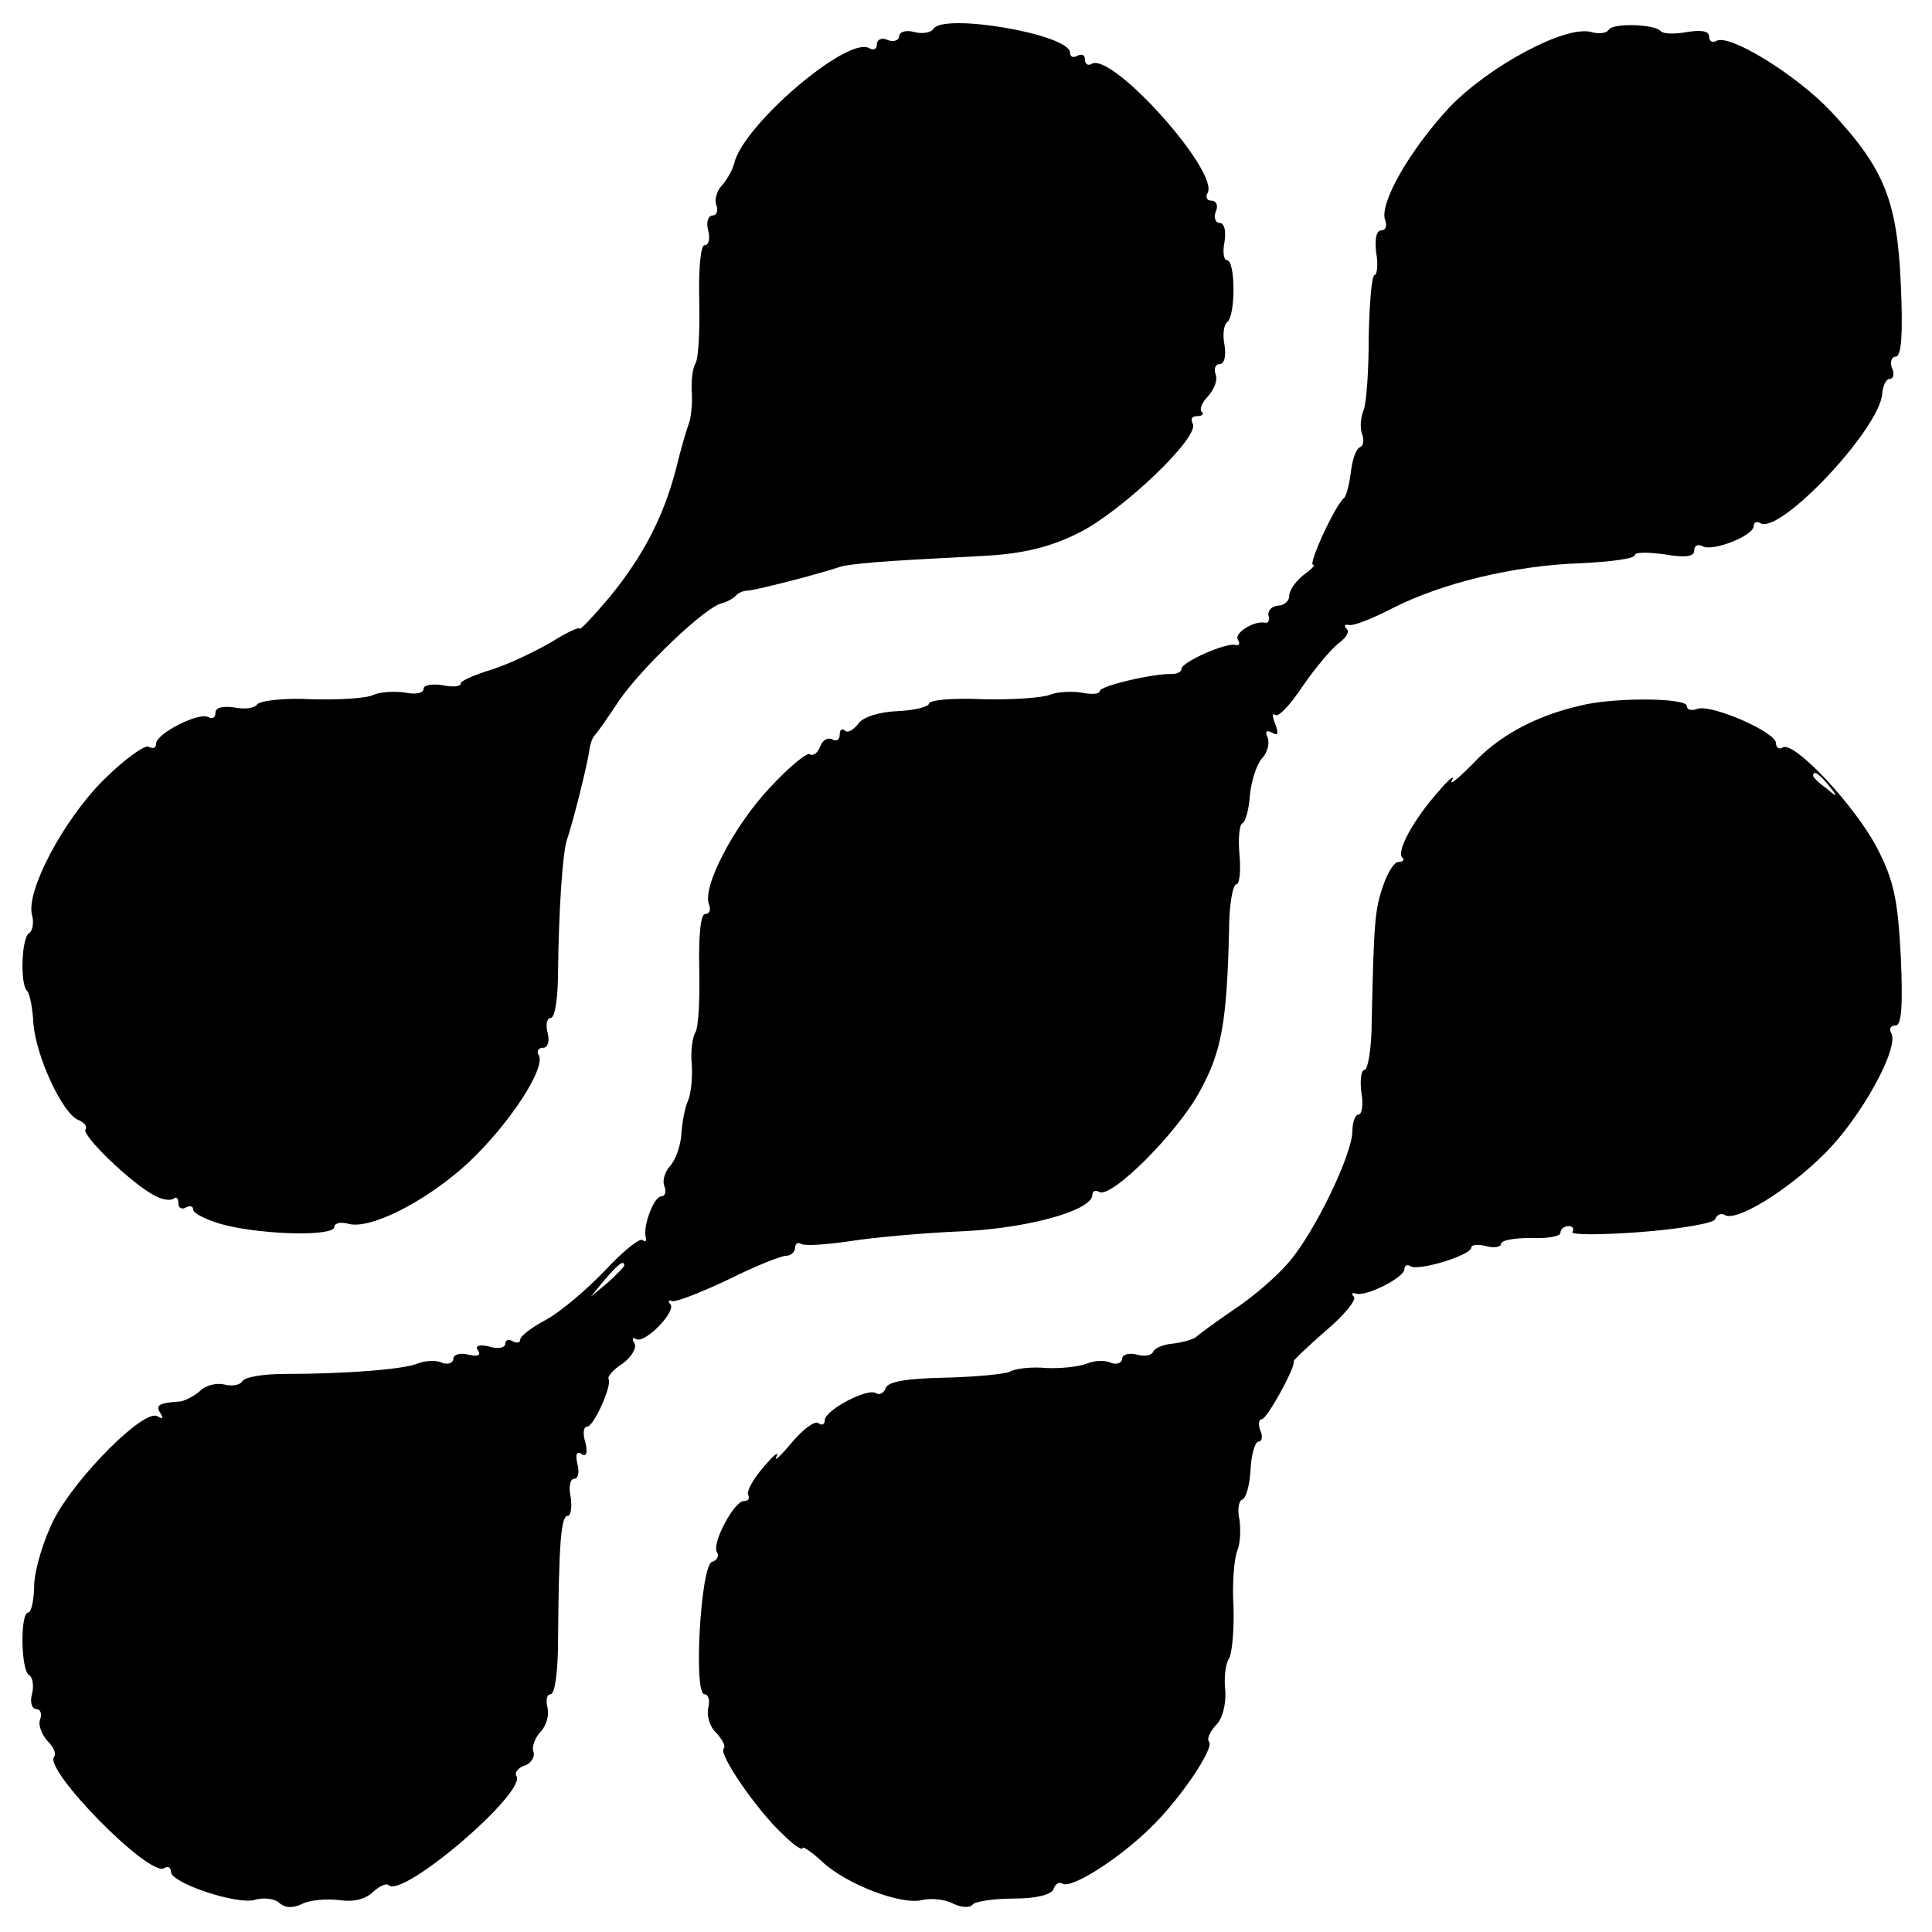 <?xml version="1.0" standalone="no"?>
<!DOCTYPE svg PUBLIC "-//W3C//DTD SVG 20010904//EN"
 "http://www.w3.org/TR/2001/REC-SVG-20010904/DTD/svg10.dtd">
<svg version="1.0" xmlns="http://www.w3.org/2000/svg"
 width="260pt" height="260pt" viewBox="0 0 260 260"
 preserveAspectRatio="xMidYMid meet">
<g transform="translate(0,260) scale(0.1,-0.1)"
fill="#000000" stroke="none">
<path d="M1256 2561 c-3 -5 -15 -7 -26 -4 -11 3 -20 0 -20 -6 0 -5 -7 -8 -15
-5 -8 4 -15 1 -15 -6 0 -6 -4 -8 -10 -5 -28 18 -170 -103 -182 -155 -2 -8 -9
-21 -16 -29 -7 -7 -11 -20 -8 -27 3 -8 0 -14 -5 -14 -6 0 -9 -9 -6 -20 3 -11
1 -20 -5 -20 -5 0 -8 -31 -7 -74 1 -40 -1 -78 -5 -85 -4 -6 -6 -24 -5 -39 1
-15 -1 -34 -4 -42 -3 -8 -11 -35 -17 -60 -17 -66 -45 -119 -90 -174 -22 -26
-40 -45 -40 -42 0 3 -17 -5 -38 -18 -22 -13 -58 -30 -80 -37 -23 -7 -42 -15
-42 -19 0 -4 -11 -5 -25 -2 -14 2 -25 0 -25 -5 0 -6 -11 -8 -25 -5 -13 2 -33
1 -42 -3 -10 -5 -48 -7 -84 -6 -37 2 -69 -2 -73 -7 -3 -5 -17 -7 -31 -4 -15 2
-25 0 -25 -7 0 -7 -4 -9 -10 -6 -12 7 -70 -22 -70 -36 0 -6 -4 -7 -10 -4 -5 3
-33 -17 -61 -45 -54 -54 -104 -149 -96 -181 3 -10 1 -22 -4 -25 -10 -6 -12
-67 -3 -77 4 -3 8 -24 9 -45 4 -45 39 -120 60 -129 8 -3 13 -9 10 -13 -5 -8
61 -72 93 -89 11 -6 22 -7 26 -4 3 3 6 1 6 -6 0 -7 5 -9 10 -6 6 3 10 2 10 -3
0 -5 20 -15 44 -21 54 -13 146 -15 146 -2 0 5 9 7 19 4 30 -8 106 31 162 83
55 52 104 127 94 144 -3 5 -1 10 6 10 6 0 9 8 6 20 -3 11 -1 20 4 20 6 0 10
28 10 63 1 83 6 159 12 177 8 23 28 103 30 120 1 8 4 17 7 20 3 3 18 24 33 47
31 45 116 126 138 131 8 2 16 7 19 10 3 4 10 7 15 7 9 0 92 21 125 32 8 3 40
6 70 8 30 2 87 5 126 7 50 3 86 11 126 31 58 29 164 130 153 147 -3 6 -1 10 6
10 7 0 10 3 6 6 -3 4 1 13 9 21 8 9 13 22 10 29 -3 8 0 14 5 14 7 0 9 11 7 25
-3 14 -1 28 3 31 12 7 12 84 0 84 -4 0 -6 11 -3 25 2 14 0 25 -7 25 -5 0 -8 7
-5 15 4 8 1 15 -6 15 -6 0 -8 5 -5 10 17 28 -129 191 -156 174 -5 -3 -9 0 -9
6 0 6 -4 8 -10 5 -5 -3 -10 -2 -10 4 0 25 -171 54 -184 32z"/>
<path d="M2165 2560 c-3 -5 -14 -6 -24 -3 -35 9 -137 -46 -190 -101 -54 -58
-95 -130 -87 -152 3 -8 1 -14 -5 -14 -7 0 -9 -12 -7 -30 3 -16 1 -30 -2 -30
-4 0 -7 -37 -8 -82 0 -46 -3 -91 -7 -100 -4 -10 -5 -24 -2 -32 3 -8 2 -16 -3
-18 -5 -2 -10 -16 -12 -33 -2 -16 -6 -32 -9 -35 -12 -9 -49 -90 -42 -90 4 0
-2 -6 -13 -14 -10 -8 -19 -20 -19 -28 0 -7 -7 -13 -15 -13 -8 -1 -14 -6 -13
-13 2 -7 0 -11 -5 -10 -14 3 -42 -14 -36 -23 3 -5 2 -8 -3 -7 -12 4 -73 -23
-73 -32 0 -4 -6 -7 -12 -7 -25 1 -98 -16 -98 -23 0 -4 -11 -5 -25 -2 -13 2
-33 1 -42 -3 -10 -4 -51 -7 -90 -6 -40 2 -73 -1 -73 -6 0 -4 -19 -9 -42 -10
-25 -1 -47 -8 -53 -17 -7 -9 -15 -13 -18 -9 -4 3 -7 1 -7 -6 0 -7 -5 -9 -10
-6 -6 3 -13 -1 -16 -9 -3 -9 -10 -14 -14 -11 -4 3 -29 -18 -54 -45 -48 -51
-91 -133 -82 -157 3 -7 1 -13 -5 -13 -6 0 -9 -28 -8 -74 1 -40 -1 -78 -5 -85
-4 -6 -7 -26 -5 -44 1 -17 -1 -39 -5 -48 -4 -8 -8 -29 -9 -45 -1 -16 -8 -35
-15 -43 -7 -7 -11 -20 -8 -27 3 -8 1 -14 -4 -14 -10 0 -25 -40 -21 -55 1 -5 0
-7 -4 -4 -3 4 -26 -14 -50 -40 -25 -26 -60 -56 -80 -67 -19 -10 -35 -22 -35
-27 0 -4 -4 -5 -10 -2 -5 3 -10 2 -10 -3 0 -6 -10 -8 -22 -4 -13 3 -19 1 -15
-5 5 -7 0 -9 -13 -6 -11 3 -20 0 -20 -6 0 -5 -7 -8 -15 -5 -8 4 -23 3 -33 -1
-19 -8 -99 -14 -179 -14 -28 0 -54 -4 -57 -10 -3 -5 -14 -7 -25 -4 -10 2 -24
-1 -32 -9 -8 -7 -20 -13 -26 -14 -30 -2 -34 -5 -27 -16 4 -7 3 -8 -4 -4 -18
11 -110 -82 -139 -138 -14 -27 -26 -67 -27 -88 0 -21 -4 -38 -8 -38 -11 0 -10
-78 1 -84 5 -3 7 -15 4 -26 -3 -11 0 -20 6 -20 5 0 8 -6 5 -14 -3 -7 2 -20 10
-29 8 -8 12 -17 9 -21 -16 -16 128 -163 148 -150 5 3 9 1 9 -5 0 -15 87 -44
112 -38 12 4 28 2 34 -4 8 -7 19 -7 31 -1 10 5 32 7 49 5 20 -3 36 1 46 11 9
8 18 12 21 9 19 -18 186 125 172 147 -3 4 2 11 11 14 9 3 14 12 12 18 -3 7 2
19 9 27 8 8 12 22 10 32 -3 11 -1 19 4 19 6 0 10 33 10 73 1 131 4 167 13 167
4 0 6 11 4 25 -3 14 -1 25 5 25 5 0 7 9 4 20 -3 13 -1 18 6 13 6 -4 8 2 5 15
-4 12 -3 22 2 22 9 0 34 56 29 64 -2 3 6 13 19 21 12 9 19 21 16 27 -4 6 -3 9
2 6 12 -7 55 38 46 47 -4 4 -2 6 3 4 6 -1 39 12 75 29 36 18 71 32 78 32 6 0
12 5 12 11 0 5 4 8 8 5 5 -3 35 -1 68 4 32 5 100 11 149 13 88 4 175 28 175
49 0 5 4 7 9 4 16 -10 106 80 136 136 29 53 36 92 39 216 0 34 5 62 10 62 4 0
6 18 4 40 -2 22 0 41 4 42 4 2 9 19 10 38 2 19 9 41 16 49 7 7 11 20 8 28 -4
9 -2 11 6 7 8 -5 9 -1 4 12 -4 10 -4 15 0 12 4 -4 20 13 36 37 17 25 39 51 49
59 10 7 16 16 11 20 -4 4 -2 6 3 5 6 -2 33 9 60 23 65 33 162 57 252 60 40 2
73 6 73 11 0 4 18 4 40 1 28 -5 40 -3 40 5 0 7 5 9 11 6 13 -8 69 14 69 27 0
5 4 7 9 4 26 -16 160 126 164 174 1 11 5 20 10 20 5 0 7 7 3 15 -3 8 0 15 5
15 8 0 10 31 7 98 -5 112 -22 155 -94 232 -46 49 -137 105 -154 95 -5 -3 -10
-1 -10 6 0 7 -10 9 -29 6 -16 -3 -32 -3 -36 1 -9 10 -65 11 -70 2z m-1325
-1663 c0 -2 -10 -12 -22 -23 l-23 -19 19 23 c18 21 26 27 26 19z"/>
<path d="M2125 1650 c-60 -14 -109 -41 -143 -78 -20 -20 -32 -30 -28 -22 5 8
-4 2 -18 -15 -34 -38 -57 -81 -49 -89 4 -3 1 -6 -5 -6 -6 0 -15 -15 -21 -33
-11 -32 -12 -50 -15 -180 0 -37 -5 -67 -10 -67 -4 0 -6 -13 -4 -30 3 -16 1
-30 -4 -30 -4 0 -8 -10 -8 -22 0 -31 -50 -135 -85 -176 -15 -18 -48 -47 -74
-64 -25 -17 -48 -34 -51 -37 -3 -3 -16 -7 -30 -9 -14 -1 -26 -6 -28 -11 -2 -5
-12 -7 -22 -4 -11 3 -20 0 -20 -6 0 -5 -7 -8 -15 -5 -8 4 -23 3 -32 -1 -10 -4
-35 -7 -55 -6 -21 2 -43 -1 -49 -5 -6 -3 -45 -7 -87 -8 -50 -1 -77 -5 -80 -14
-2 -6 -8 -10 -13 -7 -11 8 -69 -23 -69 -36 0 -6 -4 -8 -9 -4 -5 3 -21 -9 -36
-27 -15 -18 -24 -26 -20 -18 4 8 -4 2 -18 -15 -14 -16 -23 -33 -20 -37 2 -5 0
-8 -6 -8 -13 0 -44 -58 -36 -69 3 -5 0 -11 -7 -13 -15 -5 -25 -178 -10 -178 5
0 8 -8 5 -19 -2 -10 2 -25 11 -33 8 -9 13 -18 10 -21 -8 -7 46 -85 80 -116 14
-14 26 -22 26 -18 0 3 12 -5 26 -18 33 -31 107 -59 135 -52 12 3 31 1 42 -5
11 -5 22 -6 26 -1 3 4 28 8 55 8 30 0 51 5 54 13 2 7 8 10 12 7 12 -7 75 33
117 74 40 38 88 109 80 117 -3 4 1 13 9 22 9 8 14 28 13 46 -2 17 0 37 5 44 4
7 7 38 6 70 -2 31 1 65 5 75 4 9 5 28 3 42 -3 13 -1 26 4 27 5 2 10 20 11 41
1 20 6 37 11 37 4 0 6 7 2 15 -3 8 -2 15 2 15 7 0 46 71 43 78 -1 1 19 20 43
41 25 21 42 42 38 46 -4 4 -2 6 3 4 14 -4 65 22 65 33 0 5 4 7 8 4 11 -7 82
15 82 25 0 4 9 5 20 2 11 -3 20 -1 20 3 0 5 18 8 40 8 22 -1 40 2 40 7 0 5 5
9 11 9 5 0 8 -3 5 -8 -2 -4 39 -4 92 0 53 4 98 12 100 17 2 6 8 9 13 6 15 -10
85 33 134 82 49 48 102 144 90 163 -3 5 -1 10 6 10 8 0 10 26 7 93 -4 75 -9
102 -32 146 -29 56 -112 145 -127 135 -5 -3 -9 0 -9 6 0 15 -88 53 -106 46 -8
-3 -14 -1 -14 4 0 11 -100 12 -145 0z m336 -107 c13 -16 12 -17 -3 -4 -10 7
-18 15 -18 17 0 8 8 3 21 -13z"/>
</g>
</svg>
